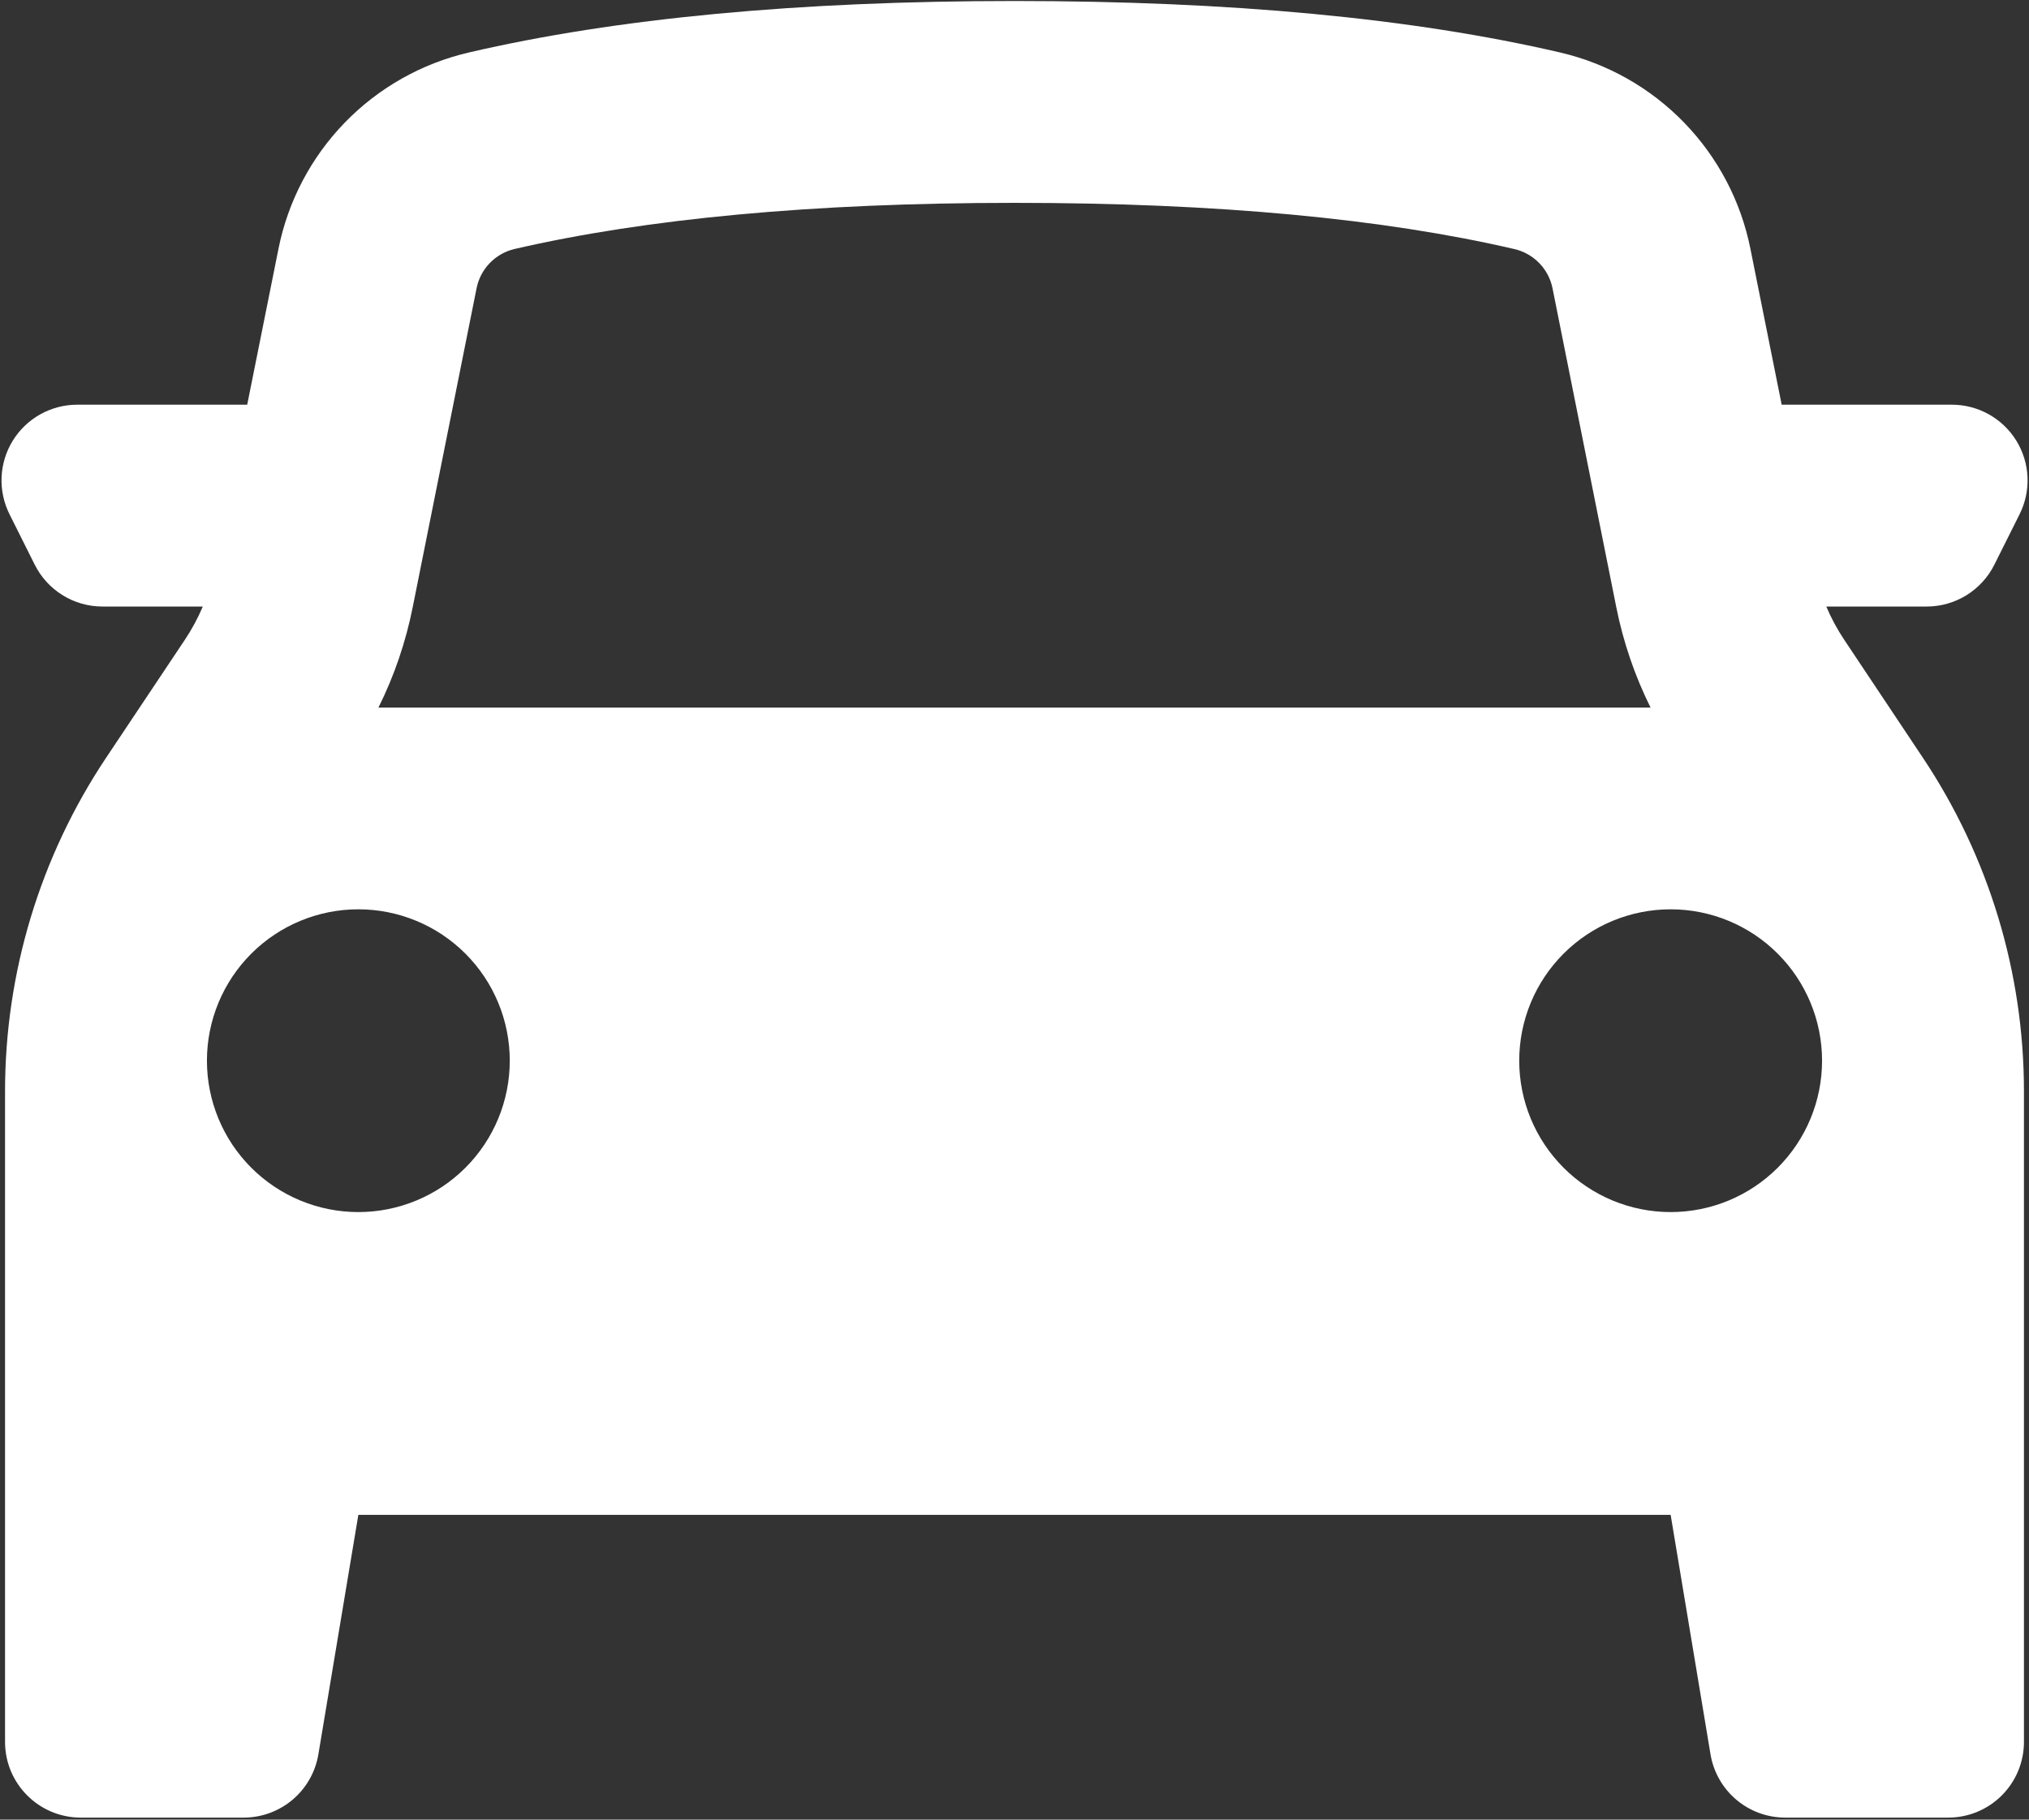 <?xml version="1.0" encoding="UTF-8"?> <svg xmlns="http://www.w3.org/2000/svg" width="670" height="601" viewBox="0 0 670 601" fill="none"><rect x="0" y="0" width="670" height="601" fill="#333333" stroke="none"/><path fill-rule="evenodd" clip-rule="evenodd" d="M1.666 360.433V575.333C1.666 589.133 12.866 600.333 26.666 600.333H80.466C86.386 600.334 92.115 598.234 96.632 594.407C101.149 590.58 104.162 585.273 105.133 579.433L118.332 500.333H551.666L564.832 579.433C565.803 585.273 568.816 590.58 573.333 594.407C577.85 598.234 583.579 600.334 589.499 600.333H643.332C649.963 600.333 656.322 597.699 661.01 593.011C665.699 588.322 668.332 581.963 668.332 575.333V360.433C668.334 321.247 656.736 282.937 634.999 250.333L608.999 211.333C606.68 207.861 604.694 204.178 603.066 200.333H636.199C640.844 200.333 645.398 199.038 649.348 196.595C653.299 194.152 656.491 190.656 658.566 186.5L666.899 169.833C668.801 166.024 669.698 161.793 669.506 157.54C669.314 153.287 668.04 149.153 665.803 145.531C663.566 141.909 660.441 138.918 656.725 136.841C653.008 134.765 648.823 133.672 644.566 133.666H588.332L577.999 82.133C574.855 66.438 567.258 51.981 556.115 40.489C544.973 28.998 530.756 20.959 515.166 17.333C466.433 6 406.366 0.333 334.999 0.333C263.599 0.333 203.566 6 154.832 17.333C139.236 20.953 125.012 28.99 113.863 40.482C102.714 51.974 95.112 66.434 91.966 82.133L81.632 133.666H25.466C21.209 133.672 17.023 134.765 13.307 136.841C9.59 138.918 6.466 141.909 4.229 145.531C1.992 149.153 0.717 153.287 0.525 157.54C0.334 161.793 1.231 166.024 3.132 169.833L11.466 186.5C13.538 190.651 16.725 194.143 20.669 196.586C24.613 199.029 29.16 200.327 33.799 200.333H66.966C65.337 204.177 63.35 207.86 61.032 211.333L34.999 250.333C13.266 282.933 1.666 321.233 1.666 360.433ZM533.699 200.466C535.995 211.995 539.806 223.17 545.033 233.7H124.966C130.199 223.2 133.999 212.033 136.299 200.466L157.366 95.233C157.988 92.087 159.504 89.187 161.733 86.881C163.962 84.575 166.809 82.961 169.932 82.233C213.199 72.233 268.332 67 334.999 67C401.666 67 456.799 72.2 500.066 82.266C503.191 82.986 506.042 84.593 508.277 86.893C510.512 89.193 512.036 92.088 512.666 95.233L533.699 200.466ZM118.332 400.333C131.593 400.333 144.311 395.065 153.688 385.688C163.065 376.312 168.332 363.594 168.332 350.333C168.332 337.072 163.065 324.354 153.688 314.978C144.311 305.601 131.593 300.333 118.332 300.333C105.072 300.333 92.354 305.601 82.977 314.978C73.6 324.354 68.332 337.072 68.332 350.333C68.332 363.594 73.6 376.312 82.977 385.688C92.354 395.065 105.072 400.333 118.332 400.333ZM601.666 350.333C601.666 363.594 596.398 376.312 587.021 385.688C577.644 395.065 564.927 400.333 551.666 400.333C538.405 400.333 525.687 395.065 516.311 385.688C506.934 376.312 501.666 363.594 501.666 350.333C501.666 337.072 506.934 324.354 516.311 314.978C525.687 305.601 538.405 300.333 551.666 300.333C564.927 300.333 577.644 305.601 587.021 314.978C596.398 324.354 601.666 337.072 601.666 350.333Z" fill="white"></path></svg> 